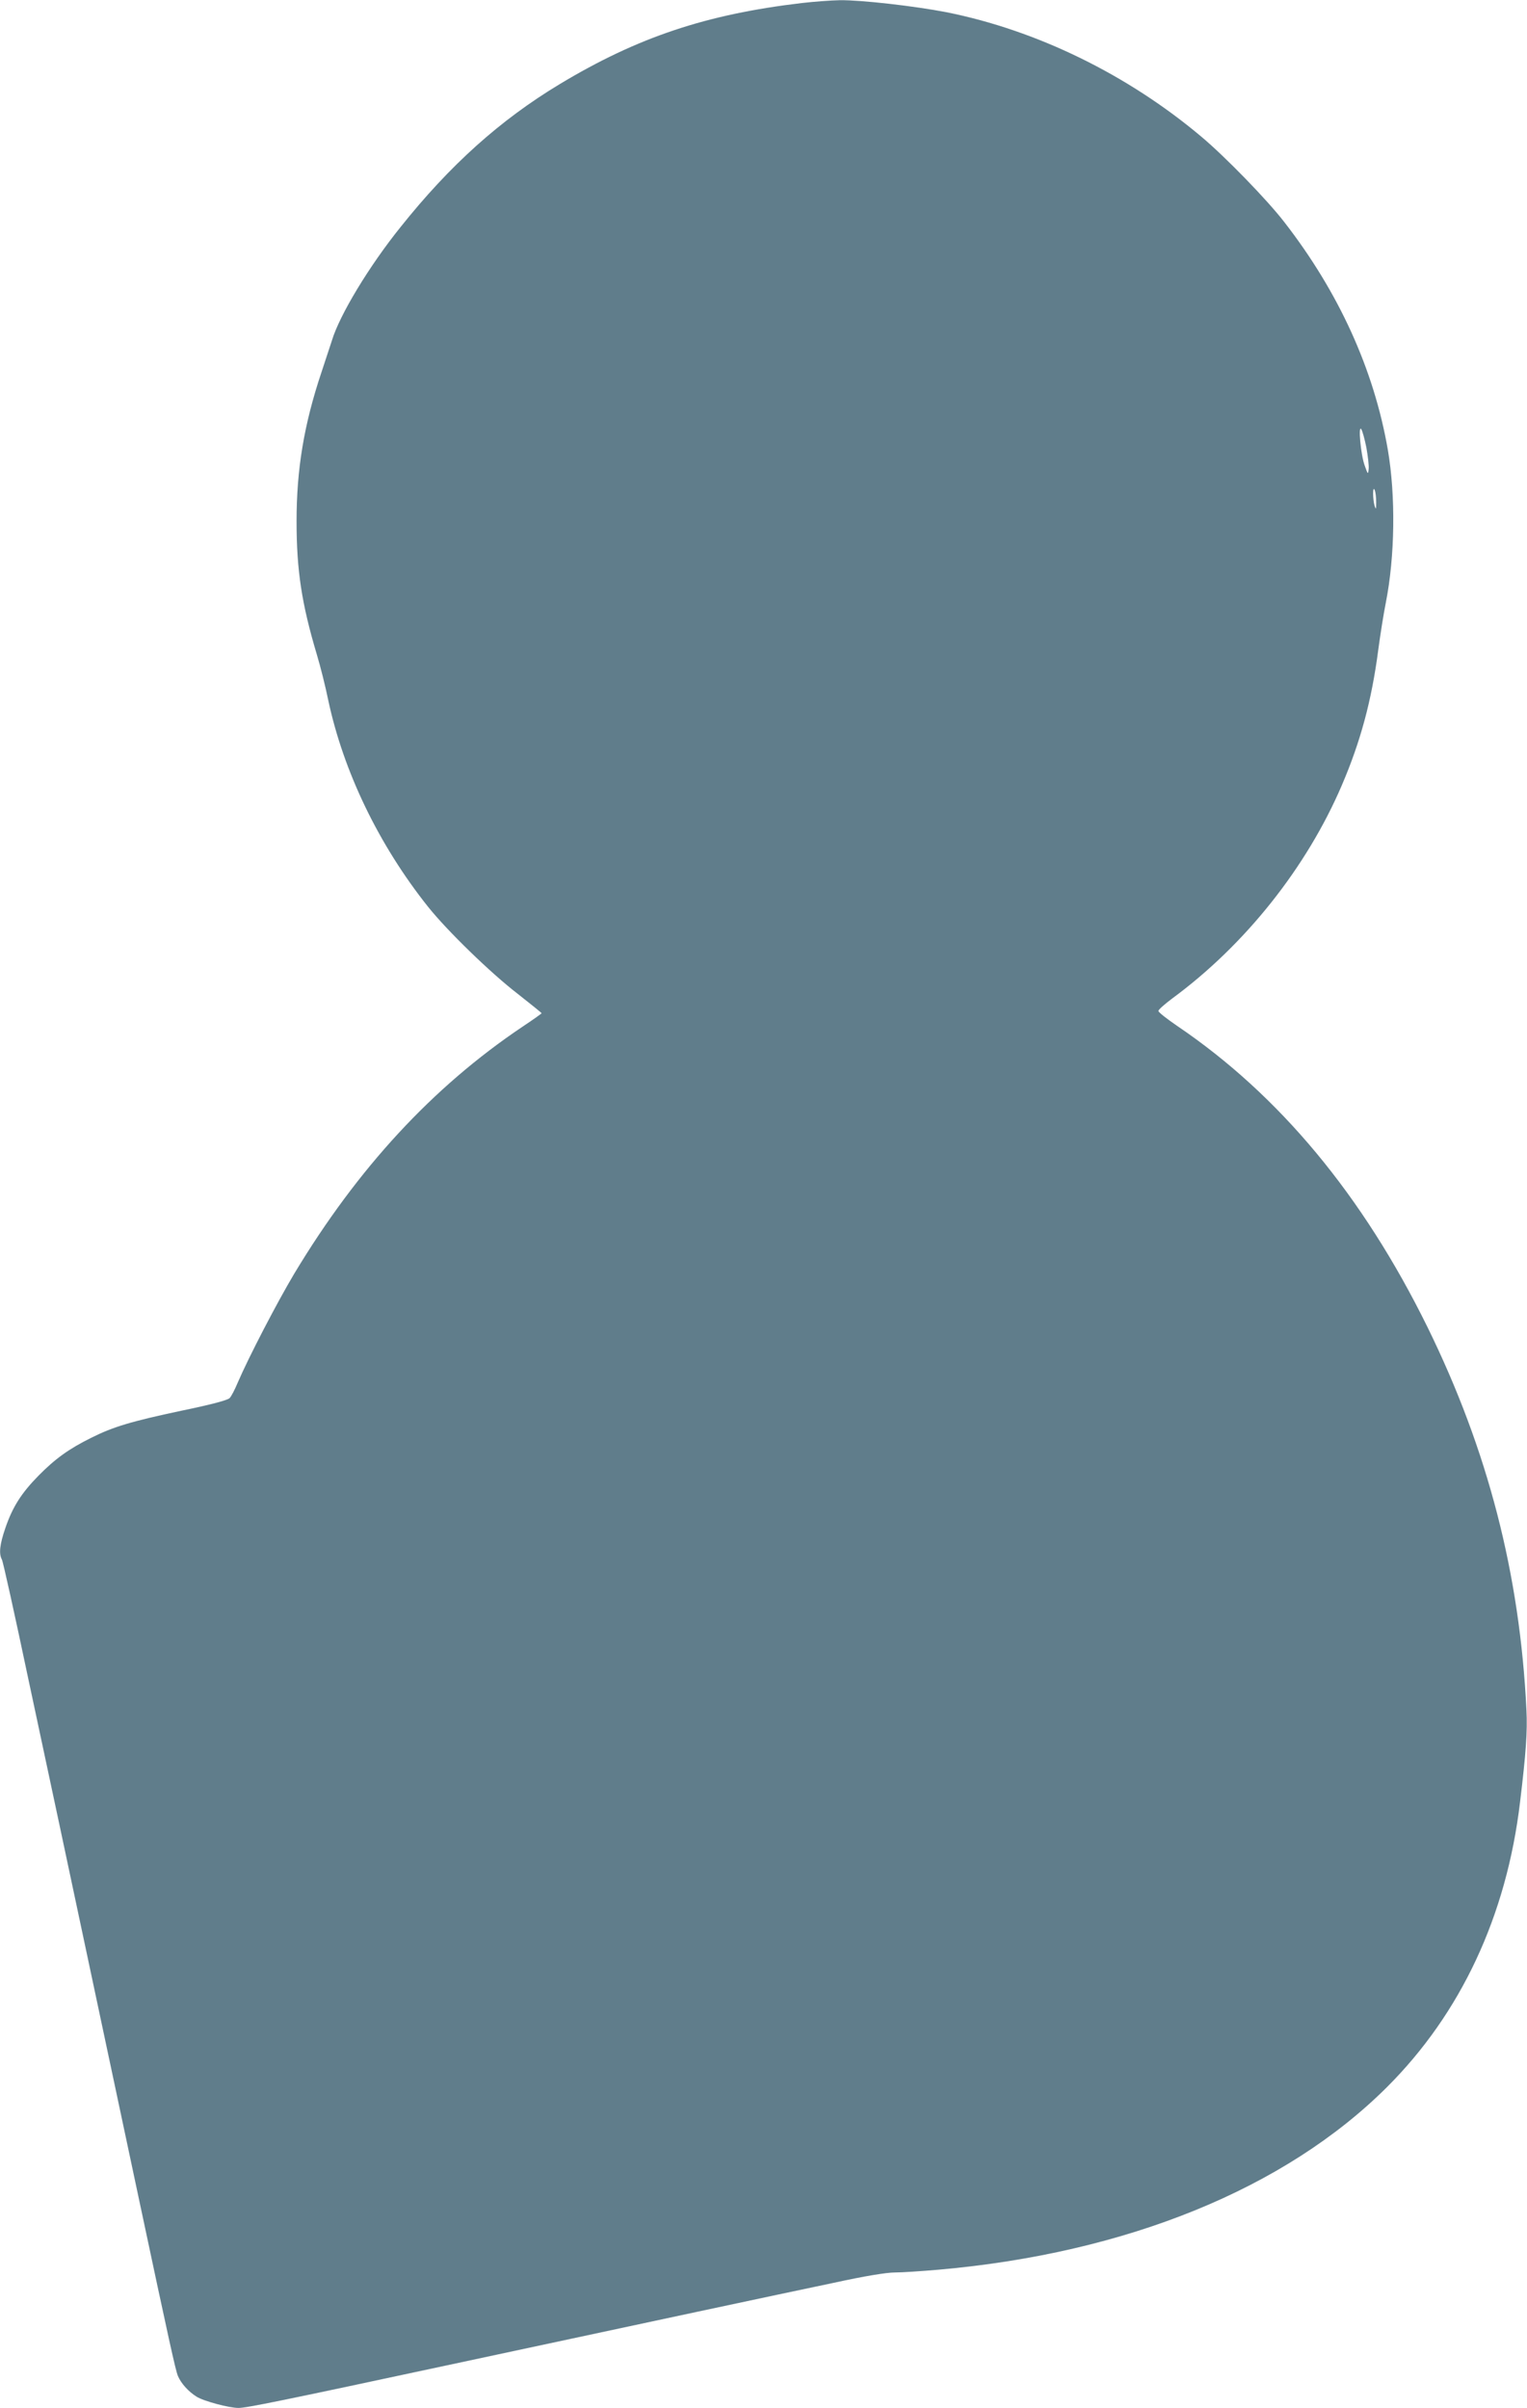<?xml version="1.0" standalone="no"?>
<!DOCTYPE svg PUBLIC "-//W3C//DTD SVG 20010904//EN"
 "http://www.w3.org/TR/2001/REC-SVG-20010904/DTD/svg10.dtd">
<svg version="1.0" xmlns="http://www.w3.org/2000/svg"
 width="812pt" height="1280pt" viewBox="0 0 812 1280"
 preserveAspectRatio="xMidYMid meet">
<g transform="translate(0,1280) scale(0.1,-0.1)"
fill="#607d8b" stroke="none">
<path d="M4265 12784 c-510 -60 -875 -182 -1290 -432 -315 -190 -582 -429
-845 -759 -166 -206 -324 -467 -365 -603 -10 -30 -35 -107 -56 -170 -92 -275
-132 -513 -132 -790 0 -262 27 -439 108 -710 19 -63 46 -171 60 -240 81 -381
269 -771 531 -1100 103 -129 334 -353 477 -463 70 -55 127 -101 127 -103 0 -2
-46 -35 -102 -72 -478 -321 -876 -752 -1213 -1312 -93 -156 -242 -443 -301
-580 -15 -36 -34 -73 -43 -82 -11 -11 -96 -34 -256 -67 -269 -57 -364 -86
-480 -144 -119 -59 -191 -111 -280 -201 -92 -94 -138 -166 -177 -280 -29 -85
-35 -135 -18 -166 6 -10 69 -295 140 -632 72 -337 146 -685 165 -773 29 -138
271 -1276 426 -2005 158 -743 192 -898 205 -930 17 -40 56 -83 99 -110 38 -24
173 -60 223 -60 44 0 220 36 1172 240 1013 217 1697 363 1993 425 165 36 281
55 325 55 37 0 143 7 235 15 999 88 1841 431 2382 970 393 392 636 910 708
1515 31 256 40 378 34 490 -35 723 -205 1381 -526 2035 -345 701 -788 1234
-1332 1602 -54 37 -99 72 -99 79 0 7 33 36 73 66 389 286 715 697 902 1133
100 233 159 452 194 720 11 83 29 195 40 250 49 247 53 569 11 814 -74 427
-261 838 -551 1211 -91 118 -313 346 -439 452 -393 331 -876 567 -1357 663
-170 33 -452 65 -566 64 -51 -1 -141 -8 -202 -15z m3001 -2364 c8 -45 14 -96
12 -113 -3 -31 -4 -30 -21 18 -21 56 -36 222 -18 193 6 -9 18 -53 27 -98z m52
-290 c0 -37 -1 -41 -8 -20 -11 36 -11 112 0 85 5 -11 8 -40 8 -65z"/>
</g>
</svg>
